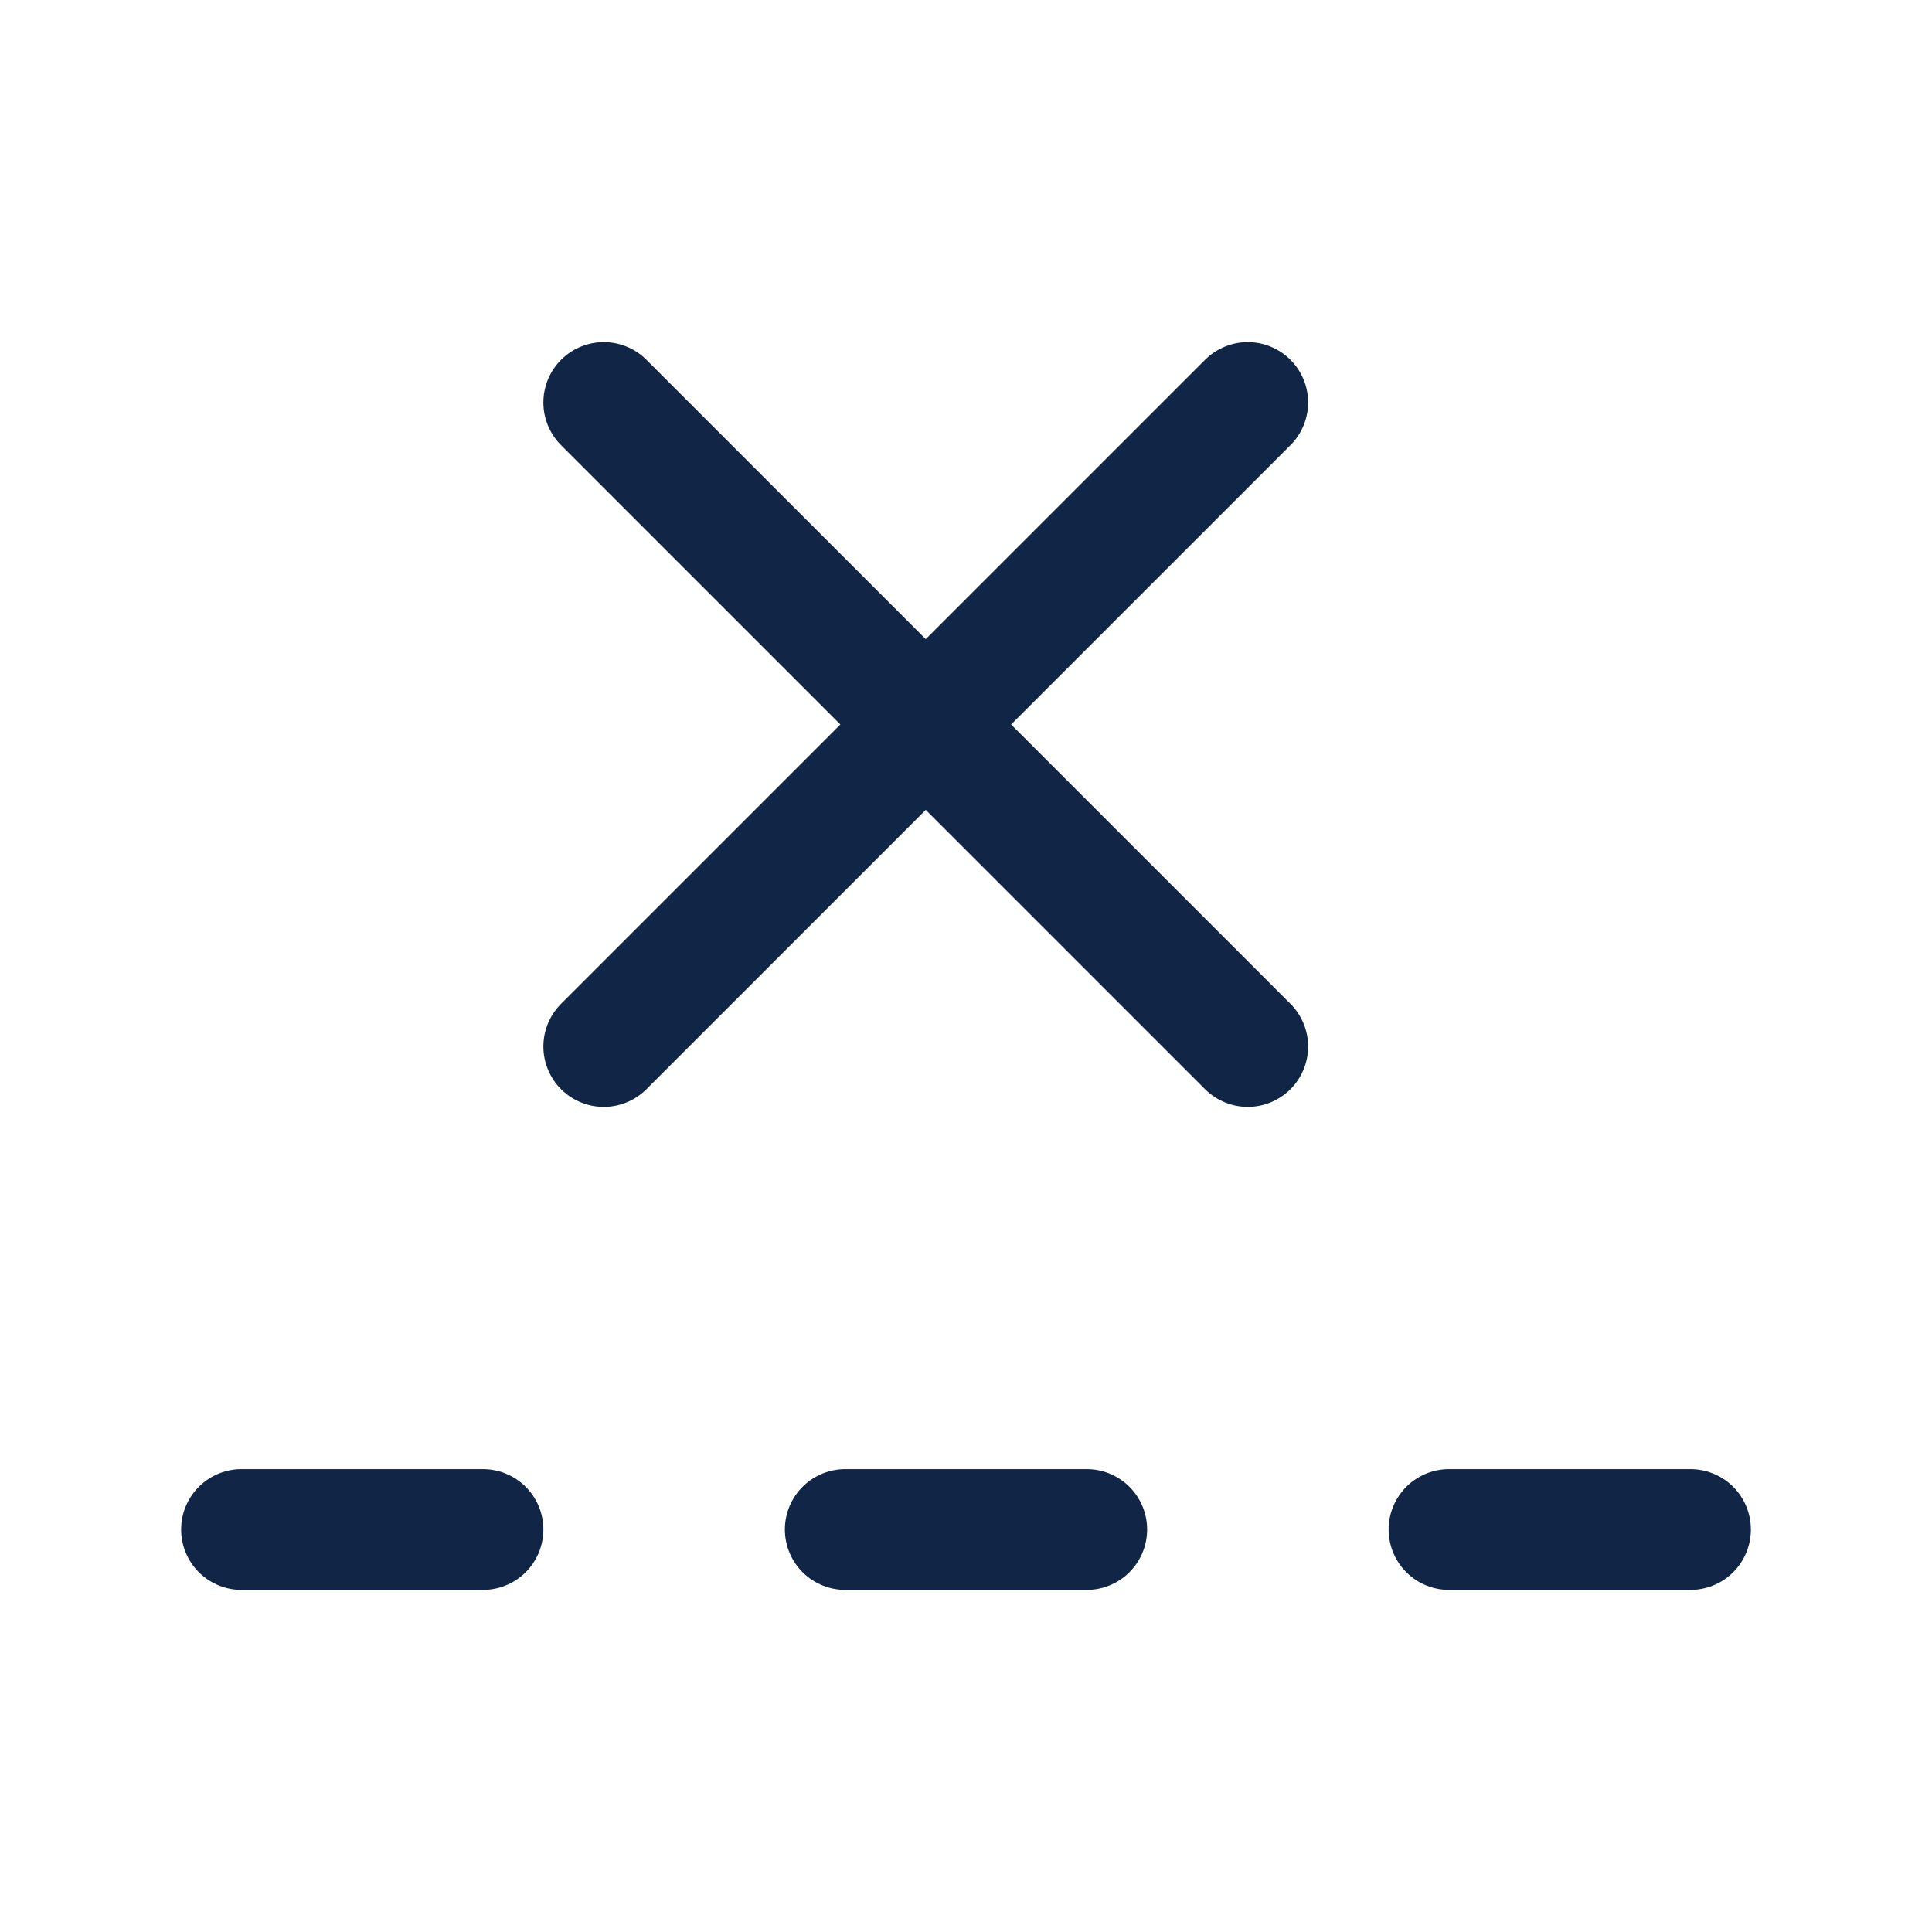 <svg xmlns="http://www.w3.org/2000/svg" viewBox="0 0 24 24" width="24" height="24" color="#112646" fill="none" stroke="#112646" stroke-width="1.5" stroke-linecap="round" stroke-linejoin="round">
    <path d="M21 19L18 19" />
    <path d="M13.5 19L10.5 19" />
    <path d="M6 19H3" />
    <path d="M15.5 5L7.5 13M15.5 13L7.5 5" />
</svg>